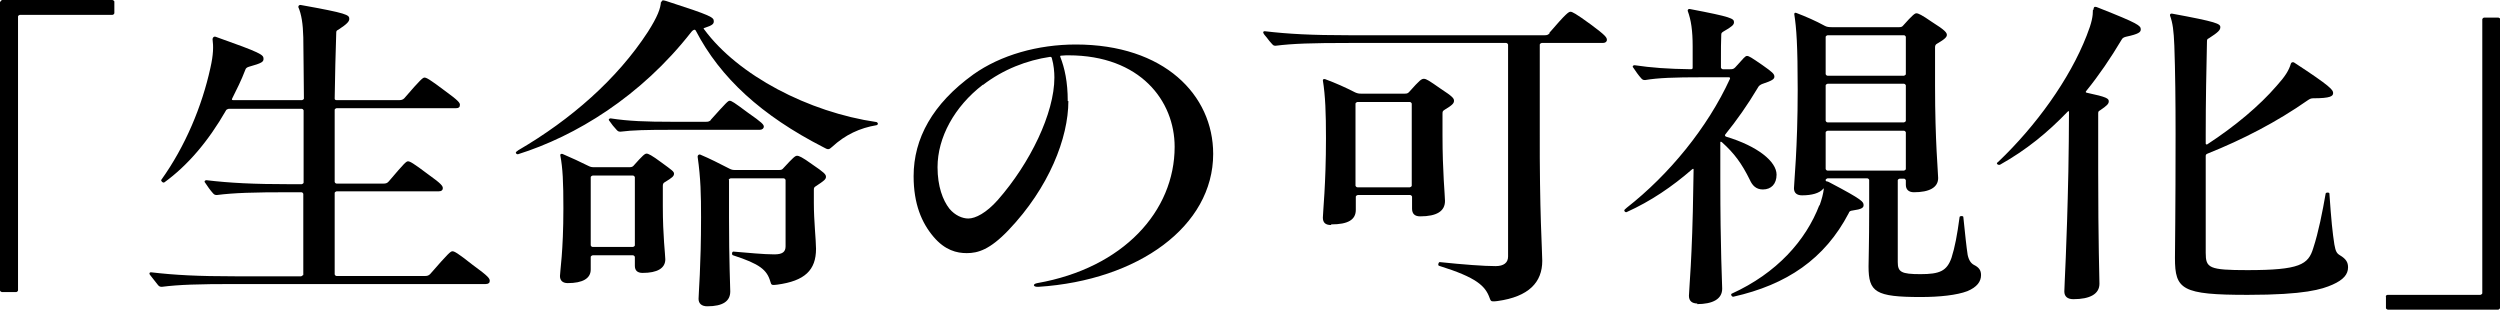 <svg width="500" height="62" viewBox="0 0 500 62" fill="none" xmlns="http://www.w3.org/2000/svg">
<g clip-path="url(#clip0_590_392)">
<path d="M22.871 2.658C22.871 2.658 22.747 2.967 22.498 2.967H3.978C3.978 2.967 3.605 3.091 3.605 3.276V58.106C3.605 58.106 3.48 58.415 3.232 58.415H0.373C0.373 58.415 0 58.291 0 58.106V0.433C0 0.433 0.249 0 0.435 0H22.498C22.498 0 22.871 0.124 22.871 0.309V2.658Z" fill="black"/>
<path d="M60.659 55.076V38.757C60.659 38.757 60.535 38.448 60.286 38.448H58.049C50.591 38.448 46.799 38.572 43.381 39.004C43.008 39.004 42.884 38.942 42.635 38.695C42.014 38.015 41.517 37.273 41.02 36.532C40.771 36.284 41.02 36.037 41.268 36.037C45.929 36.593 50.653 36.841 58.111 36.841H60.348C60.348 36.841 60.721 36.717 60.721 36.532V22.067C60.721 22.067 60.597 21.758 60.348 21.758H45.743C45.743 21.758 45.308 21.882 45.246 22.005C41.641 28.31 37.477 33.132 32.878 36.47C32.629 36.655 32.132 36.223 32.256 35.975C37.042 29.299 40.398 21.264 42.076 13.598C42.697 10.879 42.697 9.271 42.511 7.85C42.511 7.541 42.76 7.232 43.133 7.355C52.206 10.569 52.704 10.94 52.704 11.744C52.704 12.362 52.455 12.609 49.783 13.351C49.41 13.475 49.161 13.598 49.037 14.031C48.291 16.009 47.297 17.987 46.426 19.718C46.302 19.965 46.426 20.027 46.675 20.027H60.41C60.41 20.027 60.783 19.904 60.783 19.718C60.721 14.958 60.721 11.064 60.659 7.479C60.597 4.759 60.286 2.843 59.665 1.421C59.665 1.174 59.789 0.988 60.1 0.988C69.422 2.657 69.857 2.966 69.857 3.77C69.857 4.264 69.484 4.759 67.682 5.933C67.309 6.119 67.247 6.181 67.247 6.613C67.123 10.446 66.998 15.082 66.936 19.718C66.936 19.904 67.061 20.027 67.309 20.027H79.801C80.236 20.027 80.547 19.965 80.858 19.656C84.152 15.824 84.587 15.515 84.898 15.515C85.27 15.515 85.892 15.824 89 18.173C91.734 20.151 91.983 20.584 91.983 20.954C91.983 21.449 91.734 21.634 91.237 21.634H67.309C67.309 21.634 66.936 21.758 66.936 21.943V36.408C66.936 36.408 67.061 36.717 67.309 36.717H76.694C77.129 36.717 77.44 36.655 77.75 36.284C80.858 32.637 81.231 32.266 81.604 32.266C81.977 32.266 82.598 32.575 85.706 34.925C88.316 36.779 88.564 37.212 88.564 37.644C88.564 38.015 88.316 38.263 87.757 38.263H67.309C67.309 38.263 66.936 38.386 66.936 38.572V54.891C66.936 54.891 67.061 55.2 67.309 55.2H84.96C85.395 55.2 85.706 55.138 86.016 54.829C89.683 50.625 90.118 50.255 90.491 50.255C90.864 50.255 91.486 50.564 94.531 52.974C97.763 55.323 97.949 55.694 97.949 56.189C97.949 56.56 97.701 56.807 97.141 56.807H47.048C39.59 56.807 35.799 56.931 32.38 57.363C32.008 57.363 31.883 57.301 31.635 57.054L30.516 55.632C29.895 54.891 29.895 54.829 29.895 54.705C29.895 54.581 29.957 54.458 30.205 54.458C34.929 55.014 39.59 55.261 47.048 55.261H60.224C60.224 55.261 60.597 55.138 60.597 54.952L60.659 55.076Z" fill="black"/>
<path d="M132.192 0.495C132.192 0.495 132.441 0.062 132.565 0.062C132.689 0.062 132.938 0.124 133.187 0.186C142.385 3.153 142.758 3.462 142.758 4.266C142.758 4.76 142.509 5.069 140.955 5.564C140.707 5.626 140.645 5.688 140.831 5.873C147.606 15.083 161.714 22.439 175.325 24.417C175.449 24.479 175.573 24.603 175.573 24.727C175.573 24.85 175.511 24.974 175.325 25.036C171.968 25.592 169.047 26.952 166.437 29.363C165.753 29.981 165.629 29.981 164.635 29.424C152.329 23.119 144.063 15.578 139.153 6.12C139.091 5.997 138.904 5.873 138.718 5.997C138.532 6.12 138.407 6.182 138.283 6.368C128.152 19.349 115.039 27.261 103.603 30.846C103.354 30.908 103.168 30.661 103.168 30.537C103.168 30.413 103.23 30.352 103.665 30.043C114.169 23.923 123.429 15.825 129.582 6.368C131.509 3.339 132.13 1.67 132.192 0.31V0.495ZM113.547 56.623C112.491 56.623 111.993 56.066 111.993 55.201C111.993 54.274 112.677 50.38 112.677 41.664C112.677 36.41 112.553 33.628 112.055 31.032C112.055 30.846 112.18 30.723 112.491 30.784C114.355 31.588 115.971 32.33 117.711 33.195C118.084 33.38 118.333 33.442 118.768 33.442H125.853C126.226 33.442 126.474 33.38 126.661 33.195C128.587 31.032 128.96 30.723 129.333 30.723C129.644 30.723 130.328 31.032 132.317 32.515C134.43 34.06 134.803 34.308 134.803 34.74C134.803 35.235 134.43 35.544 133 36.41C132.627 36.595 132.565 36.842 132.565 37.213V41.231C132.565 47.289 133.062 50.936 133.062 51.863C133.062 53.656 131.446 54.583 128.525 54.583C127.469 54.583 126.972 54.088 126.972 53.161V51.369C126.972 51.369 126.847 51.059 126.599 51.059H118.519C118.519 51.059 118.146 51.183 118.146 51.369V53.903C118.146 55.696 116.53 56.623 113.547 56.623ZM118.146 35.42V49.081C118.146 49.081 118.271 49.391 118.519 49.391H126.599C126.599 49.391 126.972 49.267 126.972 49.081V35.42C126.972 35.42 126.847 35.111 126.599 35.111H118.519C118.519 35.111 118.146 35.235 118.146 35.42ZM142.136 23.985C145.244 20.523 145.617 20.152 145.927 20.152C146.3 20.152 146.798 20.461 149.532 22.501C152.453 24.541 152.764 24.912 152.764 25.345C152.764 25.654 152.453 25.963 151.956 25.963H134.43C129.209 25.963 126.537 26.025 124.113 26.334C123.74 26.334 123.615 26.272 123.367 26.025C122.745 25.345 122.372 24.912 121.875 24.17C121.627 23.923 121.813 23.676 122.124 23.676C125.729 24.232 129.209 24.356 134.43 24.356H141.204C141.639 24.356 141.888 24.294 142.198 23.985H142.136ZM145.803 36.039V43.456C145.803 52.358 146.052 57.365 146.052 58.292C146.052 60.208 144.622 61.259 141.453 61.259C140.334 61.259 139.712 60.703 139.712 59.775C139.712 58.786 140.21 53.223 140.21 43.456C140.21 38.944 140.147 35.73 139.526 31.341C139.526 31.032 139.775 30.846 140.023 30.908C141.95 31.712 143.876 32.701 145.927 33.751C146.3 33.937 146.549 33.999 146.984 33.999H155.809C156.244 33.999 156.431 33.937 156.679 33.628C158.668 31.464 159.041 31.155 159.414 31.155C159.787 31.155 160.408 31.402 162.459 32.886C164.821 34.493 165.194 34.864 165.194 35.359C165.194 35.853 164.821 36.162 163.205 37.213C162.832 37.46 162.77 37.522 162.77 38.017V40.613C162.77 44.198 163.205 48.092 163.205 49.761C163.205 54.027 160.968 56.19 155.436 56.932C154.38 57.056 154.256 57.056 154.069 56.314C153.386 53.965 151.956 52.79 146.611 51.059C146.3 50.998 146.363 50.318 146.673 50.318C149.719 50.565 152.702 50.874 154.877 50.874C156.493 50.874 157.115 50.38 157.115 49.267V35.977C157.115 35.977 156.99 35.668 156.742 35.668H146.114C146.114 35.668 145.741 35.791 145.741 35.977L145.803 36.039Z" fill="black"/>
<path d="M213.674 20.212C213.674 27.568 209.82 37.52 201.679 46.051C197.95 49.945 195.588 50.625 193.35 50.625C191.362 50.625 189 50.069 186.7 47.349C184.339 44.567 182.723 40.797 182.723 35.233C182.723 27.692 186.514 20.769 194.656 14.896C200.125 11.002 207.583 8.9 215.165 8.9C232.816 8.9 242.636 18.976 242.636 30.783C242.636 45.247 227.657 56.065 207.707 57.363H207.459C206.651 57.363 206.464 56.807 207.459 56.621C224.674 53.592 234.929 42.218 234.929 29.361C234.929 20.212 228.092 11.064 213.674 11.064C213.425 11.064 212.928 11.064 212.306 11.126C212.058 11.126 211.995 11.188 212.058 11.373C212.928 13.598 213.549 16.38 213.549 20.212H213.674ZM196.582 16.936C190.864 21.325 187.508 27.507 187.508 33.441C187.508 37.273 188.565 40.055 189.87 41.724C190.989 43.084 192.48 43.702 193.661 43.702C195.091 43.702 197.266 42.589 199.565 39.993C206.029 32.637 210.877 22.623 210.877 15.514C210.877 14.402 210.752 12.98 210.38 11.682C210.317 11.435 210.255 11.373 210.007 11.373C205.408 12.053 200.684 13.846 196.582 16.998V16.936Z" fill="black"/>
<path d="M309.881 6.553C313.237 2.659 313.734 2.35 314.107 2.35C314.418 2.35 315.102 2.659 318.147 4.884C321.068 7.048 321.379 7.48 321.379 7.975C321.379 8.346 321.068 8.593 320.571 8.593H308.327C308.327 8.593 307.954 8.717 307.954 8.902V25.592C307.892 42.776 308.452 50.07 308.452 52.172C308.452 56.437 305.779 59.343 299.502 60.208C299.129 60.27 298.818 60.27 298.632 60.27C298.197 60.27 298.135 60.146 297.948 59.652C297.078 57.179 295.338 55.51 287.818 53.161C287.507 53.099 287.693 52.419 287.942 52.419C292.665 52.914 296.83 53.223 299.129 53.223C300.745 53.223 301.615 52.543 301.615 51.307V8.902C301.615 8.902 301.491 8.593 301.242 8.593H269.794C262.336 8.593 258.545 8.717 255.127 9.149C254.754 9.149 254.692 9.087 254.443 8.84C254.07 8.469 253.697 7.975 253.324 7.48C253.076 7.233 252.641 6.677 252.641 6.491C252.641 6.368 252.703 6.244 252.951 6.244C257.675 6.8 262.336 7.048 269.794 7.048H308.949C309.384 7.048 309.633 6.986 309.943 6.615L309.881 6.553ZM266.189 45.002C265.071 45.002 264.573 44.507 264.573 43.518C264.573 42.529 265.195 36.842 265.195 27.632C265.195 22.625 265.071 19.163 264.573 16.072C264.573 15.887 264.698 15.763 265.009 15.825C267.184 16.629 269.11 17.494 271.037 18.483C271.472 18.669 271.721 18.73 272.218 18.73H280.919C281.416 18.73 281.603 18.669 281.913 18.298C283.902 16.072 284.275 15.763 284.772 15.763C285.27 15.763 285.829 16.134 288.129 17.741C290.49 19.287 290.801 19.658 290.801 20.152C290.801 20.647 290.49 21.018 288.936 21.945C288.564 22.192 288.501 22.254 288.501 22.748V27.075C288.501 34.308 288.999 39.191 288.999 40.18C288.999 42.22 287.383 43.271 284.027 43.271C282.908 43.271 282.411 42.715 282.411 41.725V39.315C282.411 39.315 282.286 39.006 282.038 39.006H271.534C271.534 39.006 271.161 39.129 271.161 39.315V41.973C271.161 43.951 269.608 44.878 266.252 44.878L266.189 45.002ZM271.099 20.709V37.151C271.099 37.151 271.224 37.46 271.472 37.46H281.976C281.976 37.46 282.349 37.337 282.349 37.151V20.709C282.349 20.709 282.224 20.399 281.976 20.399H271.472C271.472 20.399 271.099 20.523 271.099 20.709Z" fill="black"/>
<path d="M339.527 60.702C338.346 60.702 337.787 60.146 337.787 59.157C337.787 58.168 338.47 51.492 338.657 37.398C338.657 36.347 338.719 35.111 338.719 33.937C338.719 33.751 338.657 33.689 338.408 33.875C334.431 37.336 330.142 40.242 325.357 42.405C325.108 42.529 324.859 42.282 324.859 42.096C324.859 41.972 324.922 41.911 325.357 41.54C333.809 34.926 341.516 25.53 345.99 15.763C346.053 15.578 345.991 15.454 345.742 15.454H340.646C334.679 15.454 331.634 15.578 329.023 16.01C328.651 16.01 328.526 15.948 328.278 15.701C327.656 15.021 327.159 14.28 326.662 13.538C326.413 13.29 326.6 13.043 326.91 13.043C330.266 13.538 333.56 13.785 338.16 13.847C338.47 13.847 338.532 13.723 338.532 13.538V9.273C338.532 6.12 338.222 4.018 337.538 2.164C337.538 1.917 337.662 1.793 337.911 1.793C346.363 3.4 346.798 3.709 346.798 4.451C346.798 4.946 346.426 5.316 344.685 6.305C344.312 6.553 344.25 6.614 344.25 7.047C344.188 8.469 344.188 9.891 344.188 11.683V13.538C344.188 13.538 344.312 13.847 344.561 13.847H346.053C346.55 13.847 346.736 13.785 347.047 13.476C348.787 11.56 349.036 11.189 349.409 11.189C349.782 11.189 350.279 11.498 352.516 13.043C354.443 14.403 354.878 14.774 354.878 15.33C354.878 15.825 354.443 16.134 352.392 16.814C352.019 16.999 351.771 17.123 351.522 17.617C349.533 20.956 347.358 24.046 345.058 26.89C344.934 27.075 344.996 27.199 345.183 27.322C351.584 29.239 355.313 32.329 355.313 34.926C355.313 36.78 354.257 37.893 352.578 37.893C351.211 37.893 350.465 37.089 349.968 35.976C348.352 32.7 346.861 30.66 344.375 28.435C344.126 28.25 344.064 28.373 344.064 28.497V35.853C344.064 49.947 344.437 56.746 344.437 57.735C344.437 59.775 342.634 60.826 339.34 60.826L339.527 60.702ZM363.89 41.169C364.387 39.747 364.636 38.82 364.76 37.769C364.76 37.645 364.698 37.645 364.636 37.769C363.89 38.634 362.398 39.067 360.409 39.067C359.353 39.067 358.793 38.573 358.793 37.645C358.793 36.718 359.539 29.61 359.539 17.988C359.539 9.025 359.291 5.625 358.856 2.844C358.856 2.597 358.98 2.473 359.291 2.597C361.217 3.338 363.082 4.142 365.009 5.193C365.381 5.378 365.692 5.44 366.562 5.44H379.738C380.173 5.44 380.422 5.378 380.608 5.131C382.535 2.967 382.97 2.658 383.281 2.658C383.654 2.658 384.337 2.967 386.388 4.389C389.061 6.058 389.372 6.553 389.372 6.985C389.372 7.356 389.061 7.789 387.445 8.716C387.072 8.902 387.01 9.149 387.01 9.52V17.185C387.01 28.25 387.631 34.617 387.631 35.605C387.631 37.522 385.829 38.449 382.784 38.449C381.727 38.449 381.168 37.893 381.168 36.965V36.038C381.168 36.038 381.043 35.729 380.795 35.729H379.925C379.925 35.729 379.552 35.853 379.552 36.038V52.419C379.552 54.397 380.235 54.83 384.089 54.83C387.942 54.83 389.371 54.212 390.304 51.554C390.987 49.39 391.422 47.103 391.92 43.394C391.982 43.147 392.665 43.147 392.665 43.394C393.038 47.041 393.287 49.39 393.536 50.997C393.784 52.11 394.219 52.666 394.779 52.975C395.773 53.47 396.208 54.026 396.208 55.015C396.208 56.313 395.4 57.426 393.473 58.23C391.36 59.033 387.942 59.404 384.151 59.404C375.077 59.404 373.71 58.415 373.71 53.285C373.71 52.11 373.834 48.401 373.834 42.282V35.976C373.834 35.976 373.71 35.667 373.461 35.667H365.506C365.506 35.667 365.133 35.791 365.133 35.976V36.1C365.133 36.1 365.195 36.285 365.381 36.285C365.568 36.285 365.754 36.409 366.003 36.533C372.591 39.994 372.715 40.365 372.715 41.045C372.715 41.54 372.342 41.849 370.54 42.096C370.105 42.158 369.856 42.22 369.732 42.652C364.946 51.801 357.364 56.932 346.674 59.342C346.363 59.404 346.053 58.848 346.363 58.724C355.313 54.644 361.155 48.154 363.89 40.983V41.169ZM365.133 7.356V14.836C365.133 14.836 365.257 15.145 365.506 15.145H380.795C380.795 15.145 381.168 15.021 381.168 14.836V7.356C381.168 7.356 381.043 7.047 380.795 7.047H365.506C365.506 7.047 365.133 7.171 365.133 7.356ZM365.506 24.479H380.795C380.795 24.479 381.168 24.355 381.168 24.17V17.061C381.168 17.061 381.043 16.752 380.795 16.752H365.506C365.506 16.752 365.133 16.876 365.133 17.061V24.17C365.133 24.17 365.257 24.479 365.506 24.479ZM365.506 34.122H380.795C380.795 34.122 381.168 33.998 381.168 33.813V26.457C381.168 26.457 381.043 26.148 380.795 26.148H365.506C365.506 26.148 365.133 26.271 365.133 26.457V33.813C365.133 33.813 365.257 34.122 365.506 34.122Z" fill="black"/>
<path d="M418.708 1.916C418.708 1.545 418.832 1.359 419.018 1.359C419.205 1.359 419.391 1.421 419.826 1.607C427.657 4.697 428.155 5.13 428.155 5.872C428.155 6.428 427.782 6.799 425.171 7.355C424.736 7.479 424.488 7.603 424.301 7.974C422.126 11.621 419.826 15.02 417.216 18.235C417.092 18.42 417.154 18.482 417.34 18.544C421.442 19.409 421.753 19.718 421.753 20.275C421.753 20.769 421.38 21.14 420.013 22.067C419.64 22.253 419.64 22.376 419.64 22.809V34.245C419.64 48.524 419.889 55.694 419.889 56.745C419.889 58.785 418.024 59.836 414.668 59.836C413.487 59.836 412.866 59.28 412.866 58.291C412.866 57.24 413.363 49.389 413.673 34.306C413.736 30.289 413.798 26.085 413.798 22.376C413.798 22.191 413.736 22.191 413.549 22.314C409.509 26.518 405.283 29.98 400 32.947C399.69 33.07 399.379 32.823 399.379 32.699C399.379 32.576 399.441 32.514 399.69 32.328C407.148 25.22 413.922 15.886 417.34 7.108C418.397 4.45 418.583 3.214 418.583 1.978L418.708 1.916ZM434.37 2.719C443.444 4.388 444.065 4.759 444.065 5.439C444.065 5.995 443.692 6.428 441.765 7.664C441.455 7.788 441.393 7.912 441.393 8.344C441.268 14.031 441.144 20.151 441.144 26.889V28.743C441.144 28.743 441.206 28.991 441.455 28.867C447.048 25.22 451.896 21.14 455.314 17.184C457.054 15.268 457.8 14.031 458.173 12.733C458.235 12.486 458.546 12.362 458.795 12.486C466.191 17.308 466.626 17.988 466.626 18.606C466.626 19.224 466.128 19.657 462.648 19.657C462.213 19.657 461.964 19.78 461.591 20.027C455.314 24.416 448.602 27.878 441.517 30.721C441.206 30.845 441.144 30.969 441.144 31.216V50.564C441.144 53.593 441.765 54.025 449.472 54.025C459.976 54.025 461.654 52.913 462.648 49.636C463.705 46.422 464.512 42.281 465.134 38.695C465.196 38.448 465.88 38.448 465.88 38.695C466.253 44.135 466.501 46.484 466.874 48.895C467.123 50.316 467.371 50.687 467.993 51.058C469.236 51.8 469.609 52.48 469.609 53.469C469.609 54.829 468.739 55.942 466.501 56.931C464.388 57.858 461.032 58.971 449.534 58.971C436.358 58.971 434.991 57.92 434.991 51.615C434.991 49.884 435.115 42.342 435.115 26.765C435.115 20.46 435.053 14.279 434.867 9.148C434.742 6.119 434.556 4.636 433.997 3.09C433.997 2.843 434.059 2.719 434.37 2.719Z" fill="black"/>
<path d="M477.129 59.28C477.129 59.28 477.253 58.971 477.502 58.971H496.085C496.085 58.971 496.458 58.847 496.458 58.662V3.833C496.458 3.833 496.582 3.523 496.831 3.523H499.69C499.69 3.523 500.062 3.647 500.062 3.833V61.567C500.062 61.567 499.814 61.938 499.627 61.938H477.564C477.564 61.938 477.191 61.815 477.191 61.629V59.28H477.129Z" fill="black"/>
</g>
<defs>
<clipPath id="clip0_590_392">
<rect width="500" height="62" fill="white"/>
</clipPath>
</defs>
</svg>
